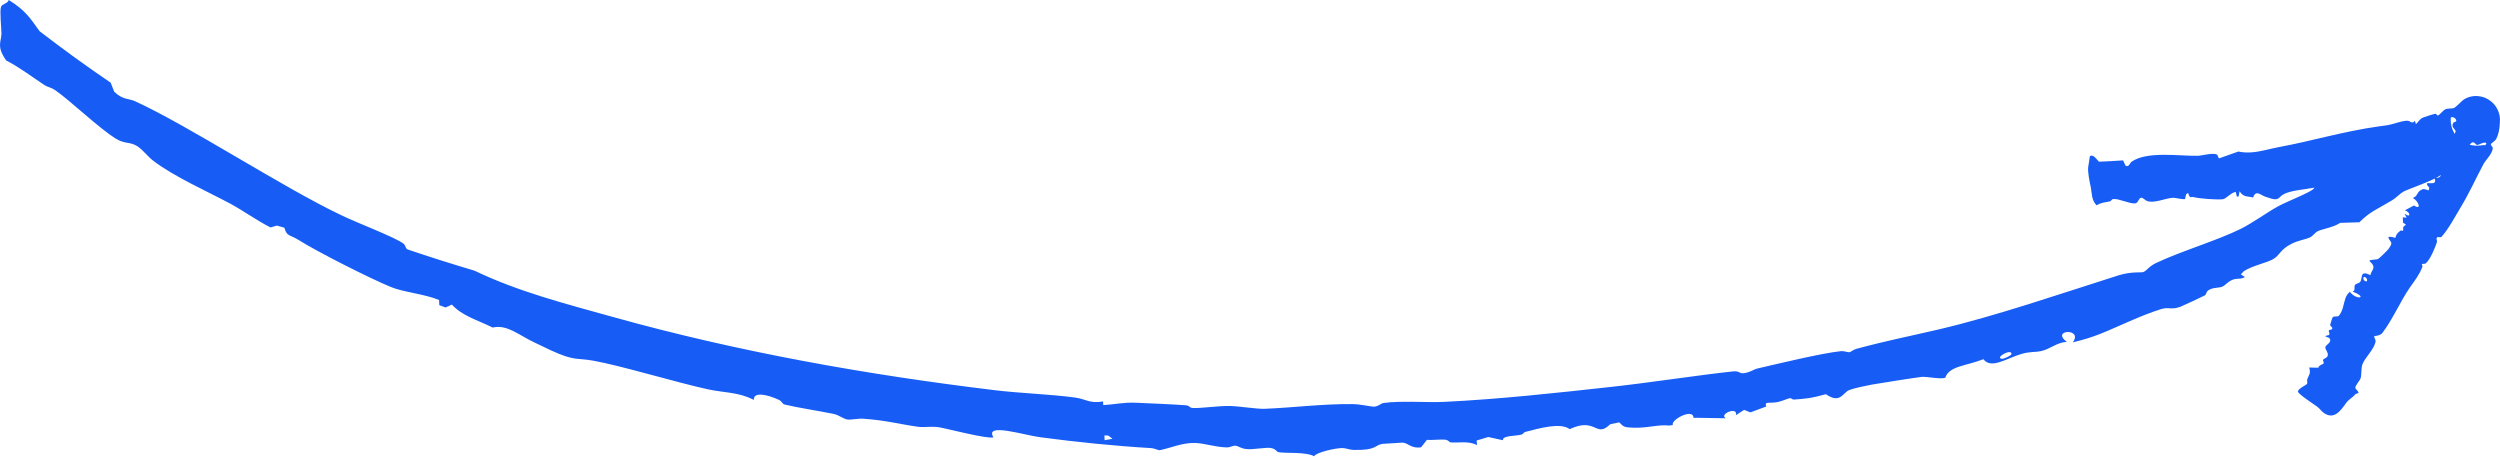 <?xml version="1.0" encoding="UTF-8"?> <svg xmlns="http://www.w3.org/2000/svg" width="425" height="78" viewBox="0 0 425 78" fill="none"><path d="M1.485 0C4.318 1.764 5.084 3.006 6.717 5.295C10.662 8.338 14.693 11.255 18.813 14.056C19.012 14.566 19.214 15.077 19.417 15.587L19.416 15.588C20.806 16.962 21.929 16.756 22.887 17.174C31.969 21.306 48.186 31.938 58.094 36.621C60.188 37.678 67.333 40.387 68.638 41.454C68.972 41.736 68.895 42.219 69.299 42.41C73.078 43.688 76.861 44.885 80.68 46.02C88.064 49.583 96.309 51.687 104.214 53.89C125.665 59.872 147.428 63.709 169.154 66.338C173.355 66.851 178.734 67.026 182.843 67.593C184.557 67.829 185.219 68.646 187.528 68.246C187.537 68.452 187.546 68.658 187.555 68.864C189.555 68.759 190.85 68.378 193.072 68.464C194.942 68.543 199.894 68.757 201.544 68.894C202.4 68.968 202.066 69.338 202.866 69.366C204.237 69.413 207.179 68.976 209.066 69.018C210.778 69.06 213.661 69.547 214.98 69.494C219.73 69.317 224.881 68.636 229.935 68.695C231.33 68.714 233.137 69.159 233.574 69.131C234.426 69.076 234.664 68.584 235.234 68.503C238.118 68.095 242.697 68.46 245.546 68.316C254.829 67.867 264.629 66.794 273.849 65.777C279.642 65.165 289.293 63.688 294.657 63.135C295.823 63.018 295.604 63.59 296.573 63.425C297.647 63.24 298.166 62.787 298.661 62.67C302.094 61.876 309.605 60.048 312.932 59.699C313.565 59.637 314.099 59.945 314.469 59.864C314.656 59.824 315.018 59.457 315.597 59.301C320.683 57.923 324.538 57.181 329.576 56.003C339.269 53.735 350.2 49.96 360.119 46.817C362.3 46.129 364.043 46.371 364.344 46.255C365 46.001 365.238 45.331 366.521 44.716C370.735 42.704 376.98 40.876 380.949 38.893C382.933 37.913 385.486 36.039 387.394 35.009C388.94 34.187 392.712 32.73 393.302 32.102C393.358 32.041 393.401 31.972 393.44 31.9C391.868 32.206 389.337 32.365 388.157 33.055C387.35 33.528 387.446 34.137 386.113 33.765C385.821 33.681 385.52 33.557 385.164 33.456C384.504 33.267 383.841 32.566 383.356 32.986C383.232 33.097 383.12 33.285 383.024 33.58C382.131 33.312 381.469 33.628 380.723 32.524C380.675 32.811 380.627 33.098 380.579 33.384C380.477 33.401 380.369 33.418 380.264 33.435C380.206 33.172 380.148 32.908 380.09 32.645C379.329 32.644 378.469 33.828 377.835 33.878C376.756 33.966 373.962 33.783 372.91 33.507C372.362 33.36 372.37 33.934 371.966 32.786C371.851 32.878 371.737 32.969 371.624 33.06C371.57 33.324 371.516 33.587 371.462 33.85C370.763 33.916 369.911 33.581 369.252 33.636C368.046 33.737 366.284 34.575 365.034 34.188C364.722 34.091 364.299 33.586 364.009 33.609C363.569 33.645 363.519 34.532 362.966 34.58C362.011 34.663 360.168 33.727 359.263 33.835C358.996 33.867 358.868 34.2 358.684 34.24C357.89 34.414 357.239 34.401 356.425 34.904C355.548 34.05 355.641 32.951 355.438 31.843C355.243 31.007 354.849 29.035 355.007 28.314C355.075 27.808 355.208 27.162 355.266 26.602C355.395 26.393 355.717 26.422 355.961 26.594C356.206 26.767 356.467 27.091 356.826 27.486C358.152 27.448 359.532 27.361 360.921 27.263C361.067 27.563 361.203 27.865 361.346 28.165V28.167C361.902 28.493 362.086 27.69 362.364 27.494C365.018 25.632 370.567 26.56 373.65 26.483C374.324 26.468 376.417 25.866 376.924 26.32C377.054 26.439 377.129 26.907 377.255 26.917C378.339 26.535 379.44 26.148 380.519 25.762C381.243 25.916 381.941 25.948 382.659 25.905C384.261 25.811 385.823 25.304 387.38 25.01C393.006 23.983 398.397 22.318 404.44 21.479C404.869 21.422 405.272 21.368 405.697 21.309C406.818 21.155 408.146 20.541 409.255 20.521C409.715 20.514 410.089 21.208 410.529 20.514C410.585 20.711 410.642 20.908 410.698 21.105C411.156 20.734 411.354 20.198 411.895 19.994C412.361 19.826 413.571 19.412 413.996 19.343C414.218 19.307 414.267 19.695 414.46 19.625C414.802 19.498 415.312 18.741 415.75 18.561C416.152 18.399 416.991 18.51 417.267 18.309C417.556 18.1 417.824 17.854 418.096 17.592C418.24 17.457 418.365 17.328 418.526 17.183C418.599 17.114 418.683 17.04 418.81 16.946C418.874 16.9 418.944 16.849 419.089 16.769C419.147 16.736 419.269 16.671 419.498 16.582C419.556 16.56 419.623 16.536 419.703 16.511C419.828 16.472 420.029 16.412 420.329 16.367C420.636 16.329 421.063 16.267 421.805 16.422C422.473 16.547 423.665 17.107 424.338 18.182C425.024 19.247 425.035 20.283 424.972 20.855C424.928 22.147 424.704 22.882 424.391 23.56C424.188 23.972 423.48 24.388 423.454 24.483C423.382 24.731 423.793 24.994 423.778 25.186C423.683 26.196 422.582 27.169 422.192 27.898C420.898 30.333 419.719 32.928 418.341 35.203C417.48 36.628 416.148 39.111 415.064 40.242C414.828 40.49 414.418 40.147 414.276 40.389C414.12 40.656 414.34 40.985 414.294 41.122C413.967 42.08 413.146 44.17 412.348 44.792C412.196 44.91 411.774 44.81 411.72 44.903C411.691 44.95 411.871 45.201 411.808 45.362C411.253 46.786 410.541 47.646 409.693 48.856C408.069 51.18 406.799 54.247 404.99 56.619C404.604 57.123 403.668 57.084 403.625 57.162C403.533 57.341 403.932 57.742 403.835 58.155C403.509 59.523 402.038 60.762 401.596 61.98C401.383 62.575 401.491 63.714 401.305 64.297C401.131 64.805 400.285 65.626 400.423 65.981C400.504 66.197 400.972 66.571 400.948 66.75C400.923 66.913 400.508 66.899 400.4 67.034C399.961 67.57 399.568 67.725 399.11 68.181C398.403 68.904 397.196 71.632 395.13 70.255C395.11 70.242 395.089 70.228 395.069 70.214C394.678 69.95 394.37 69.48 393.946 69.152C393.519 68.829 390.621 66.962 390.655 66.555C390.691 66.032 392.12 65.448 392.22 65.22C392.292 65.057 392.148 64.699 392.233 64.464C392.502 63.712 392.893 63.526 392.555 62.474C393.074 62.494 393.598 62.507 394.126 62.514C394.149 62.09 394.937 61.952 395.022 61.757C395.094 61.594 394.85 61.316 394.936 61.149C395.028 60.966 395.54 60.873 395.684 60.537C395.931 59.974 395.21 59.382 395.311 59.001C395.425 58.594 396.158 58.373 396.146 57.78C396.093 57.674 396.04 57.567 395.987 57.46C395.768 57.375 395.549 57.29 395.331 57.205C395.373 56.937 395.83 57.097 395.961 56.905C396.116 56.678 395.809 56.325 395.904 56.177C395.983 56.055 396.392 56.077 396.474 55.903C396.596 55.651 396.125 55.427 396.123 55.248C396.123 55.176 396.477 54.072 396.501 54.025C396.733 53.616 397.356 53.955 397.61 53.666C398.323 52.842 398.388 51.651 398.726 50.692C398.87 50.277 399.142 49.914 399.467 49.605C400.651 51.14 402.65 50.59 399.935 49.583C400.534 49.381 400.061 48.688 400.409 48.369C400.635 48.163 401.078 48.194 401.29 47.828C401.667 47.173 401.135 45.898 402.974 46.767C403.128 45.83 404.152 45.557 402.789 44.361C402.813 44.112 404.022 44.166 404.278 44.023C404.52 43.887 405.885 42.554 406.062 42.309C406.24 42.064 406.536 41.626 406.533 41.326C406.531 40.952 405.054 39.812 407.205 40.433C407.391 39.776 407.565 39.605 408.096 39.202C408.191 39.13 408.473 39.282 408.508 39.227C408.576 39.111 408.488 38.793 408.584 38.573C408.742 38.212 409.437 38.362 408.524 37.876C408.504 37.569 408.489 37.252 408.471 36.941C408.689 36.963 408.907 36.986 409.125 37.008C409.007 36.778 408.889 36.549 408.771 36.32C409.981 37.213 409.707 35.931 408.807 35.772C409.322 35.501 409.847 35.214 410.365 34.935C411.803 35.842 411.082 34.081 410.23 33.709C410.26 33.661 410.289 33.612 410.318 33.563C410.96 33.351 410.871 32.761 411.432 32.385C411.994 32.007 412.107 32.143 412.882 32.361C412.915 32.212 412.947 32.062 412.979 31.913C411.523 30.251 414.476 32.032 413.898 30.358C412.034 31.287 409.217 32.211 408.544 32.6C407.966 32.94 407.382 33.606 406.643 34.057C404.316 35.477 402.94 35.919 401.097 37.786C400.008 37.825 398.918 37.86 397.827 37.889C396.747 38.643 394.713 38.95 394.034 39.301C393.469 39.594 393.279 40.073 392.68 40.366C392.01 40.697 390.807 40.825 389.586 41.435C387.58 42.43 387.58 43.436 386.383 44.083C385.128 44.759 382.952 45.136 381.44 46.11C381.274 46.289 381.107 46.468 380.939 46.647C381.174 46.799 381.409 46.952 381.644 47.103C380.857 47.543 380.321 47.252 379.555 47.554C378.651 47.908 378.356 48.507 377.746 48.747C377.246 48.944 376.436 48.878 375.795 49.152C374.858 49.551 375.252 49.953 374.774 50.242C374.572 50.367 370.925 52.054 370.714 52.131C369.108 52.748 368.722 52.132 367.41 52.541C363.773 53.676 360.216 55.5 356.958 56.792C355.494 57.373 353.914 57.835 352.376 58.197C354.192 55.727 348.55 56.01 351.346 58.112C349.557 58.244 348.566 59.346 346.962 59.688C345.917 59.91 345.099 59.741 343.638 60.174C341.051 60.944 338.468 62.81 337.182 61.062C334.169 62.248 331.379 62.2 330.696 64.214C329.928 64.522 327.631 63.995 326.703 64.07C325.824 64.158 319.212 65.2 318.158 65.392C317.093 65.601 315.227 65.974 314.361 66.316C313.276 66.743 312.854 68.726 310.403 67.014C308.084 67.659 307.249 67.758 305.03 67.924C304.628 67.953 304.524 67.646 304.295 67.689C303.822 67.777 303.06 68.161 302.218 68.344C300.832 68.645 299.916 68.119 300.253 69.108C299.361 69.443 298.468 69.775 297.571 70.105C297.213 69.964 296.855 69.821 296.497 69.68C296.038 69.978 295.579 70.275 295.118 70.571C295.448 69.004 292.133 70.438 293.392 71.103C291.557 71.085 289.72 71.057 287.883 71.019C287.884 69.305 283.92 71.398 284.395 72.26C284.189 72.287 283.983 72.315 283.777 72.343C281.91 72.147 280.298 72.736 278.072 72.714C275.843 72.689 276.027 72.496 275.267 71.802C274.758 71.909 274.247 72.015 273.736 72.12C271.266 74.561 271.337 70.833 266.858 72.954C265.238 71.769 261.672 72.823 259.273 73.436C258.995 73.507 259.012 73.768 258.641 73.88C257.736 74.153 255.356 74.005 255.501 74.838C254.665 74.658 253.83 74.475 252.996 74.291C252.338 74.492 251.686 74.692 251.031 74.89C251.052 75.152 251.073 75.414 251.095 75.677C249.694 74.874 247.61 75.349 246.555 75.194C246.346 75.163 246.28 74.804 245.632 74.741C244.874 74.667 243.478 74.849 242.575 74.779C242.246 75.198 241.916 75.617 241.586 76.035C239.987 76.328 239.374 75.29 238.428 75.247C238.249 75.243 235.172 75.433 235.004 75.459C233.646 75.68 234.061 76.583 230.098 76.486C229.393 76.467 228.816 76.166 228.179 76.165C227.054 76.167 223.669 76.917 223.405 77.572C222.033 76.767 218.383 77.106 217.306 76.859C216.982 76.785 216.911 76.263 215.915 76.144C215.108 76.048 213.02 76.441 211.994 76.353C210.906 76.258 210.526 75.811 210.039 75.769C209.579 75.731 209.145 76.076 208.518 76.059C206.56 75.999 204.804 75.374 203.26 75.308C201.026 75.211 199.005 76.173 197.104 76.546C196.642 76.455 196.196 76.206 195.708 76.179C189.673 75.833 182.888 75.139 176.879 74.336C174.08 73.982 167.306 71.784 168.888 74.353C167.866 74.671 160.914 72.84 159.582 72.627C158.244 72.43 157.122 72.7 156.068 72.554C152.888 72.108 150.706 71.463 146.785 71.184C145.773 71.112 144.619 71.425 144.03 71.315C143.321 71.183 142.642 70.566 141.729 70.369C139.553 69.909 135.454 69.284 133.374 68.769C132.995 68.675 132.946 68.228 132.428 67.984C130.409 67.035 128.032 66.561 128.159 67.99C125.604 66.639 122.953 66.76 120.42 66.199C115.068 65.044 105.562 62.151 100.836 61.312C97.856 60.795 97.744 61.416 93.681 59.571C92.779 59.159 91.894 58.705 90.805 58.198C88.25 57.007 86.214 55.104 83.758 55.684C80.966 54.317 78.545 53.686 76.816 51.776C76.463 51.942 76.109 52.107 75.756 52.272C75.398 52.142 75.041 52.011 74.684 51.88C74.671 51.588 74.657 51.296 74.644 51.004C72.139 49.955 68.546 49.682 66.41 48.773C62.815 47.297 53.939 42.802 50.814 40.827C49.153 39.8 48.804 40.262 48.337 38.713C47.913 38.592 47.488 38.47 47.064 38.347C46.706 38.454 46.347 38.561 45.987 38.667C43.761 37.545 41.331 35.808 39.241 34.672C35.429 32.621 29.445 29.973 25.978 27.268C25.11 26.594 24.238 25.419 23.336 24.852C22.024 24.026 21.227 24.564 19.564 23.496C16.685 21.661 12.055 17.205 9.434 15.367C8.652 14.824 8.099 14.823 7.549 14.459C5.237 12.929 3.451 11.527 1.051 10.277C-0.659 7.84 0.23 7.139 0.242 5.734C0.247 4.67 -0.08 1.901 0.173 1.161C0.348 0.641 1.339 0.611 1.485 0ZM187.787 74.838C188.23 74.756 188.673 74.672 189.115 74.589C188.882 74.409 188.649 74.23 188.416 74.05C188.195 74.039 187.974 74.028 187.754 74.018C187.765 74.291 187.776 74.564 187.787 74.838ZM341.95 60.179C341.997 59.178 339.004 60.838 340.345 60.994C340.648 61.03 341.938 60.44 341.95 60.179ZM401.874 47.083C401.736 47.089 401.719 47.535 401.918 47.684C402.685 48.255 402.49 47.055 401.874 47.083ZM414.975 29.739C414.744 29.904 414.457 30.07 414.135 30.238C414.627 30.262 414.864 30.05 414.975 29.739ZM420.361 24.191C420.218 24.206 420.029 24.406 419.837 24.596C419.994 24.637 420.018 24.643 420.092 24.659C420.158 24.674 420.223 24.686 420.284 24.696C420.529 24.738 420.732 24.752 420.902 24.759C421.572 24.772 421.826 24.706 422.029 24.684C422.248 24.647 422.236 24.672 422.309 24.674C422.363 24.681 422.402 24.692 422.43 24.707C422.597 24.591 422.651 24.511 422.662 24.46C422.679 24.405 422.672 24.364 422.652 24.335C422.615 24.276 422.539 24.253 422.463 24.244C422.299 24.232 422.12 24.28 421.939 24.348C421.588 24.478 421.262 24.67 421.06 24.637C420.933 24.618 420.685 24.159 420.361 24.191ZM417.556 20.591C417.651 20.395 417.251 19.783 416.654 19.936C416.595 20.434 416.587 21.191 416.948 22.073C417.041 22.312 417.167 22.547 417.316 22.771C417.391 22.554 417.464 22.325 417.458 22.307C417.421 21.926 416.577 21.64 417.08 20.864C417.162 20.746 417.502 20.718 417.556 20.591Z" fill="#175DF5"></path></svg> 